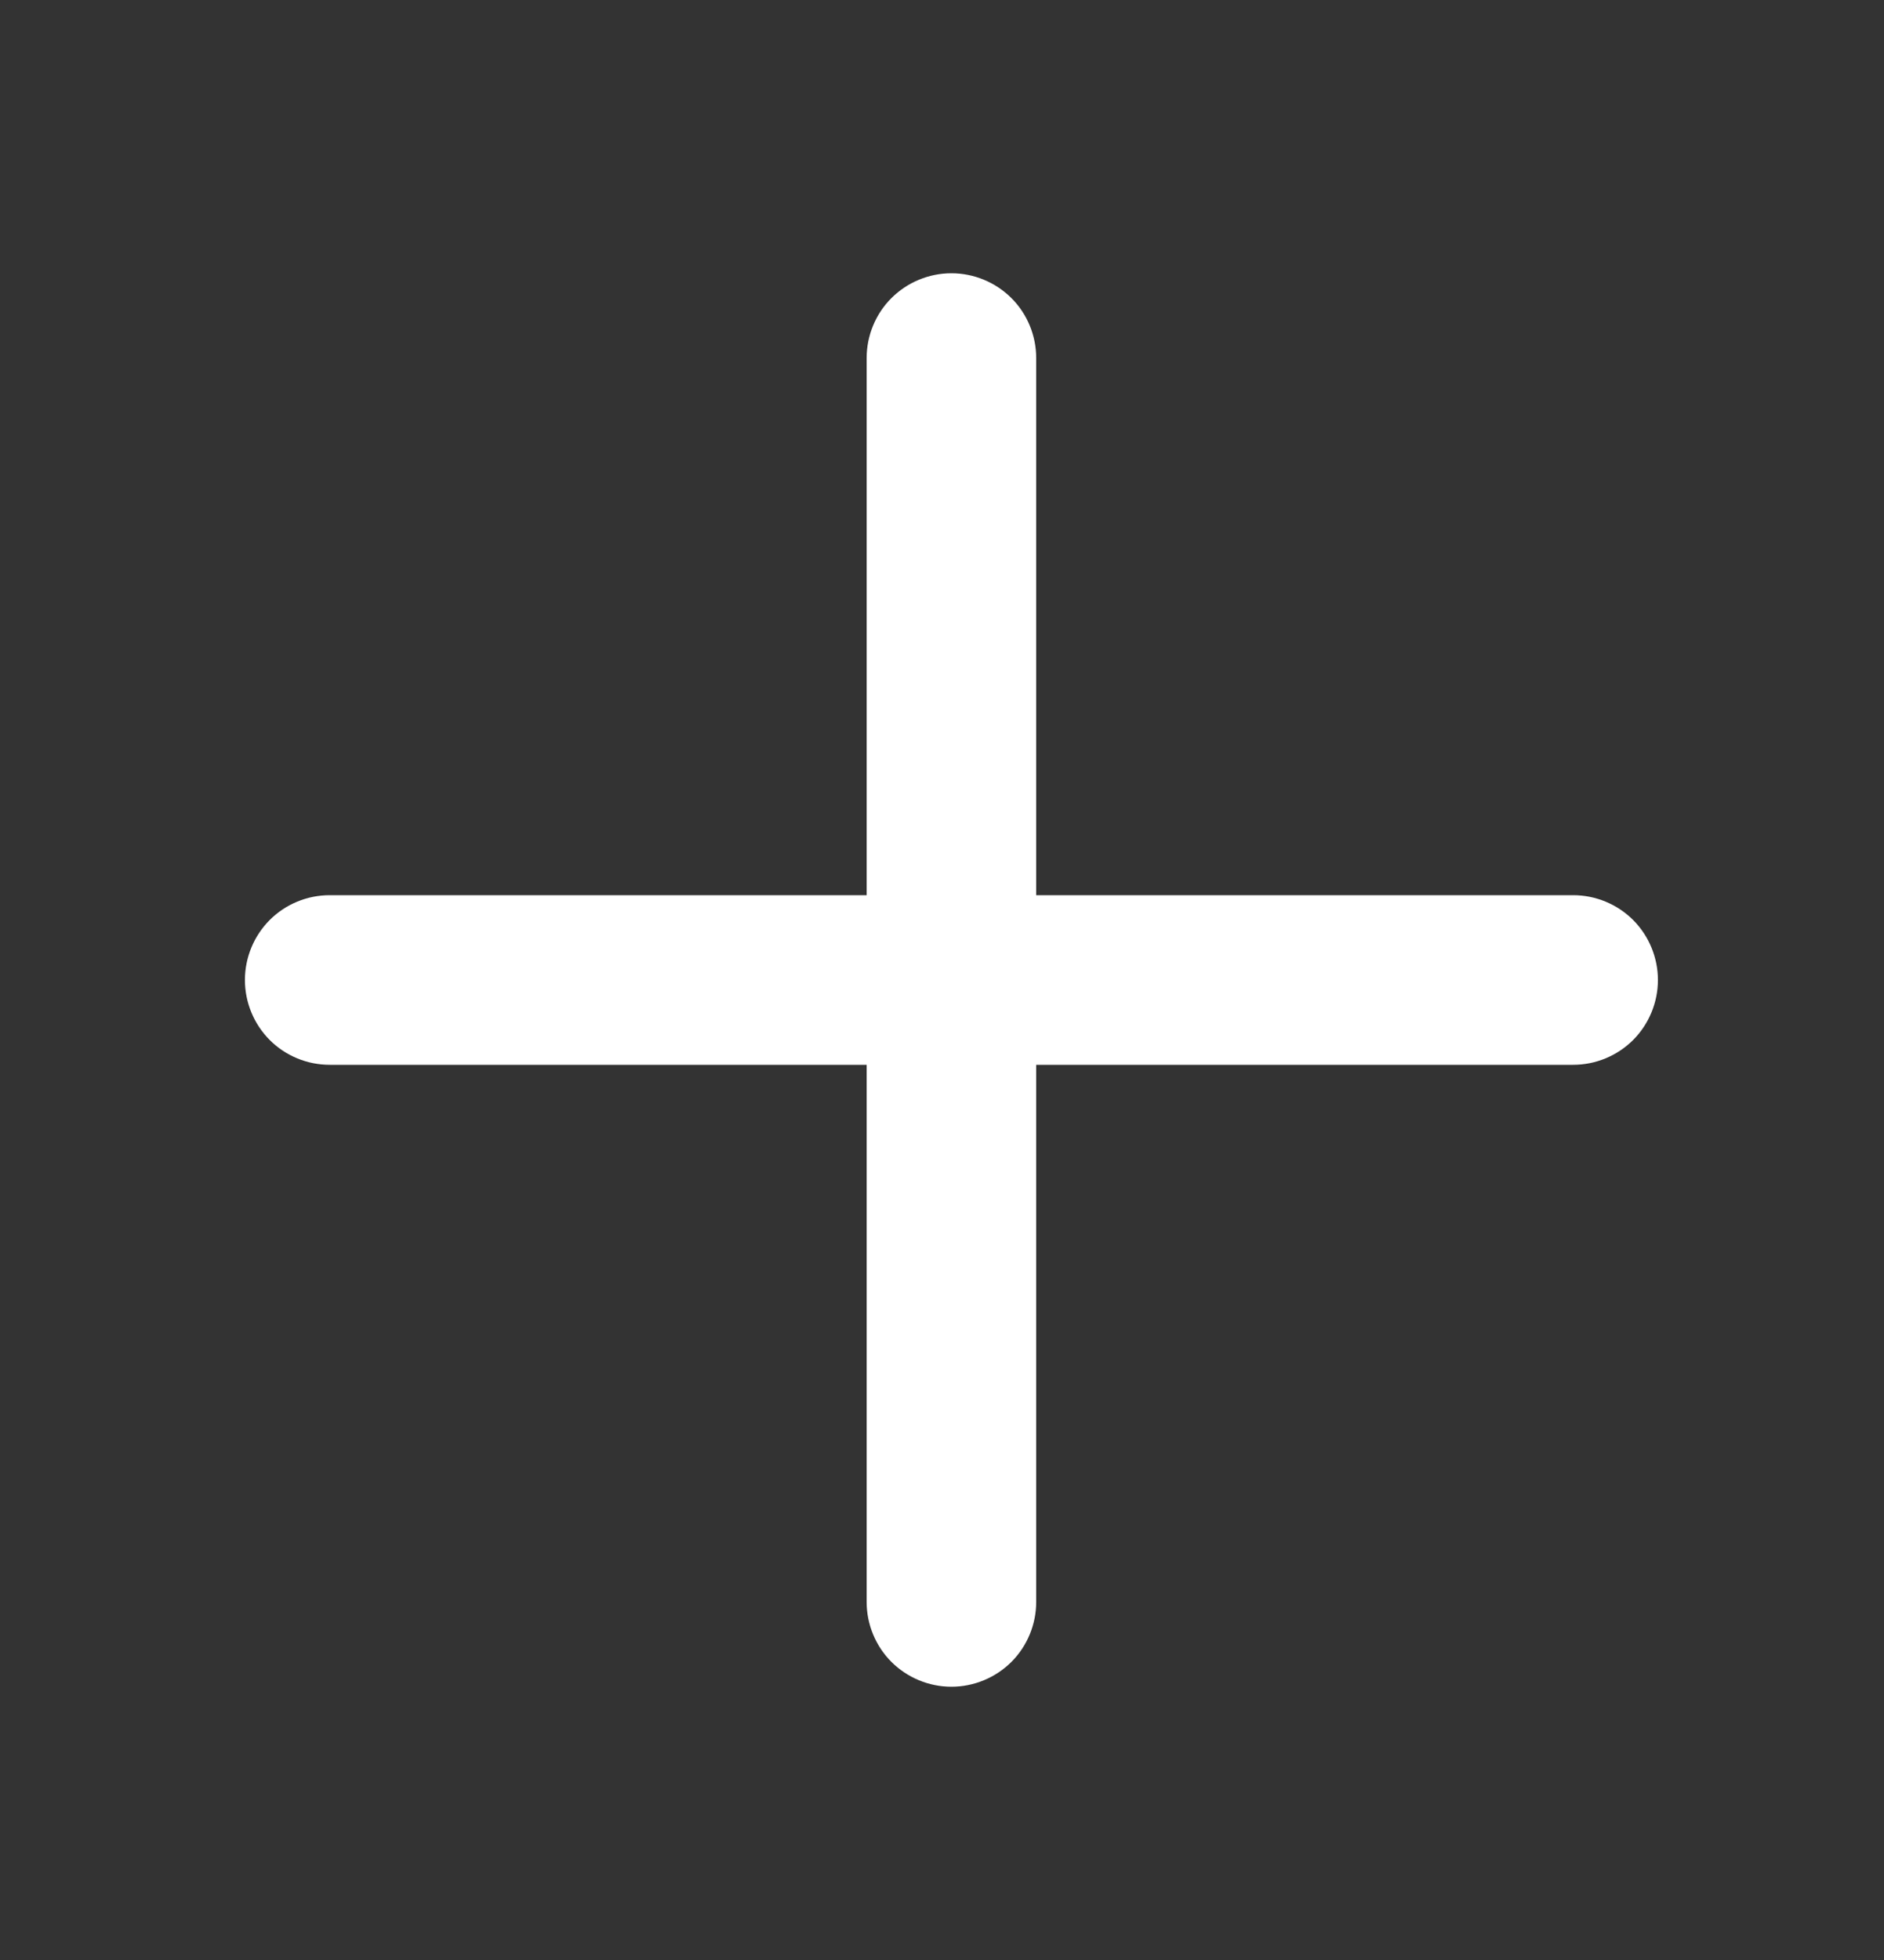 <svg width="25" height="26" viewBox="0 0 25 26" fill="none" xmlns="http://www.w3.org/2000/svg">
<rect x="0" y="0" width="25" height="26" fill="#333333" stroke="none"/>
<path d="M22 13C22 13.298 21.881 13.585 21.671 13.796C21.459 14.007 21.173 14.125 20.875 14.125H13.75V21.25C13.75 21.548 13.632 21.834 13.421 22.046C13.21 22.256 12.923 22.375 12.625 22.375C12.327 22.375 12.04 22.256 11.829 22.046C11.618 21.834 11.5 21.548 11.5 21.25V14.125H4.375C4.077 14.125 3.79 14.007 3.579 13.796C3.369 13.585 3.25 13.298 3.25 13C3.25 12.702 3.369 12.415 3.579 12.204C3.79 11.993 4.077 11.875 4.375 11.875H11.5V4.75C11.5 4.452 11.618 4.165 11.829 3.954C12.04 3.744 12.327 3.625 12.625 3.625C12.923 3.625 13.21 3.744 13.421 3.954C13.632 4.165 13.75 4.452 13.75 4.75V11.875H20.875C21.173 11.875 21.459 11.993 21.671 12.204C21.881 12.415 22 12.702 22 13Z" fill="white"/>
</svg>
